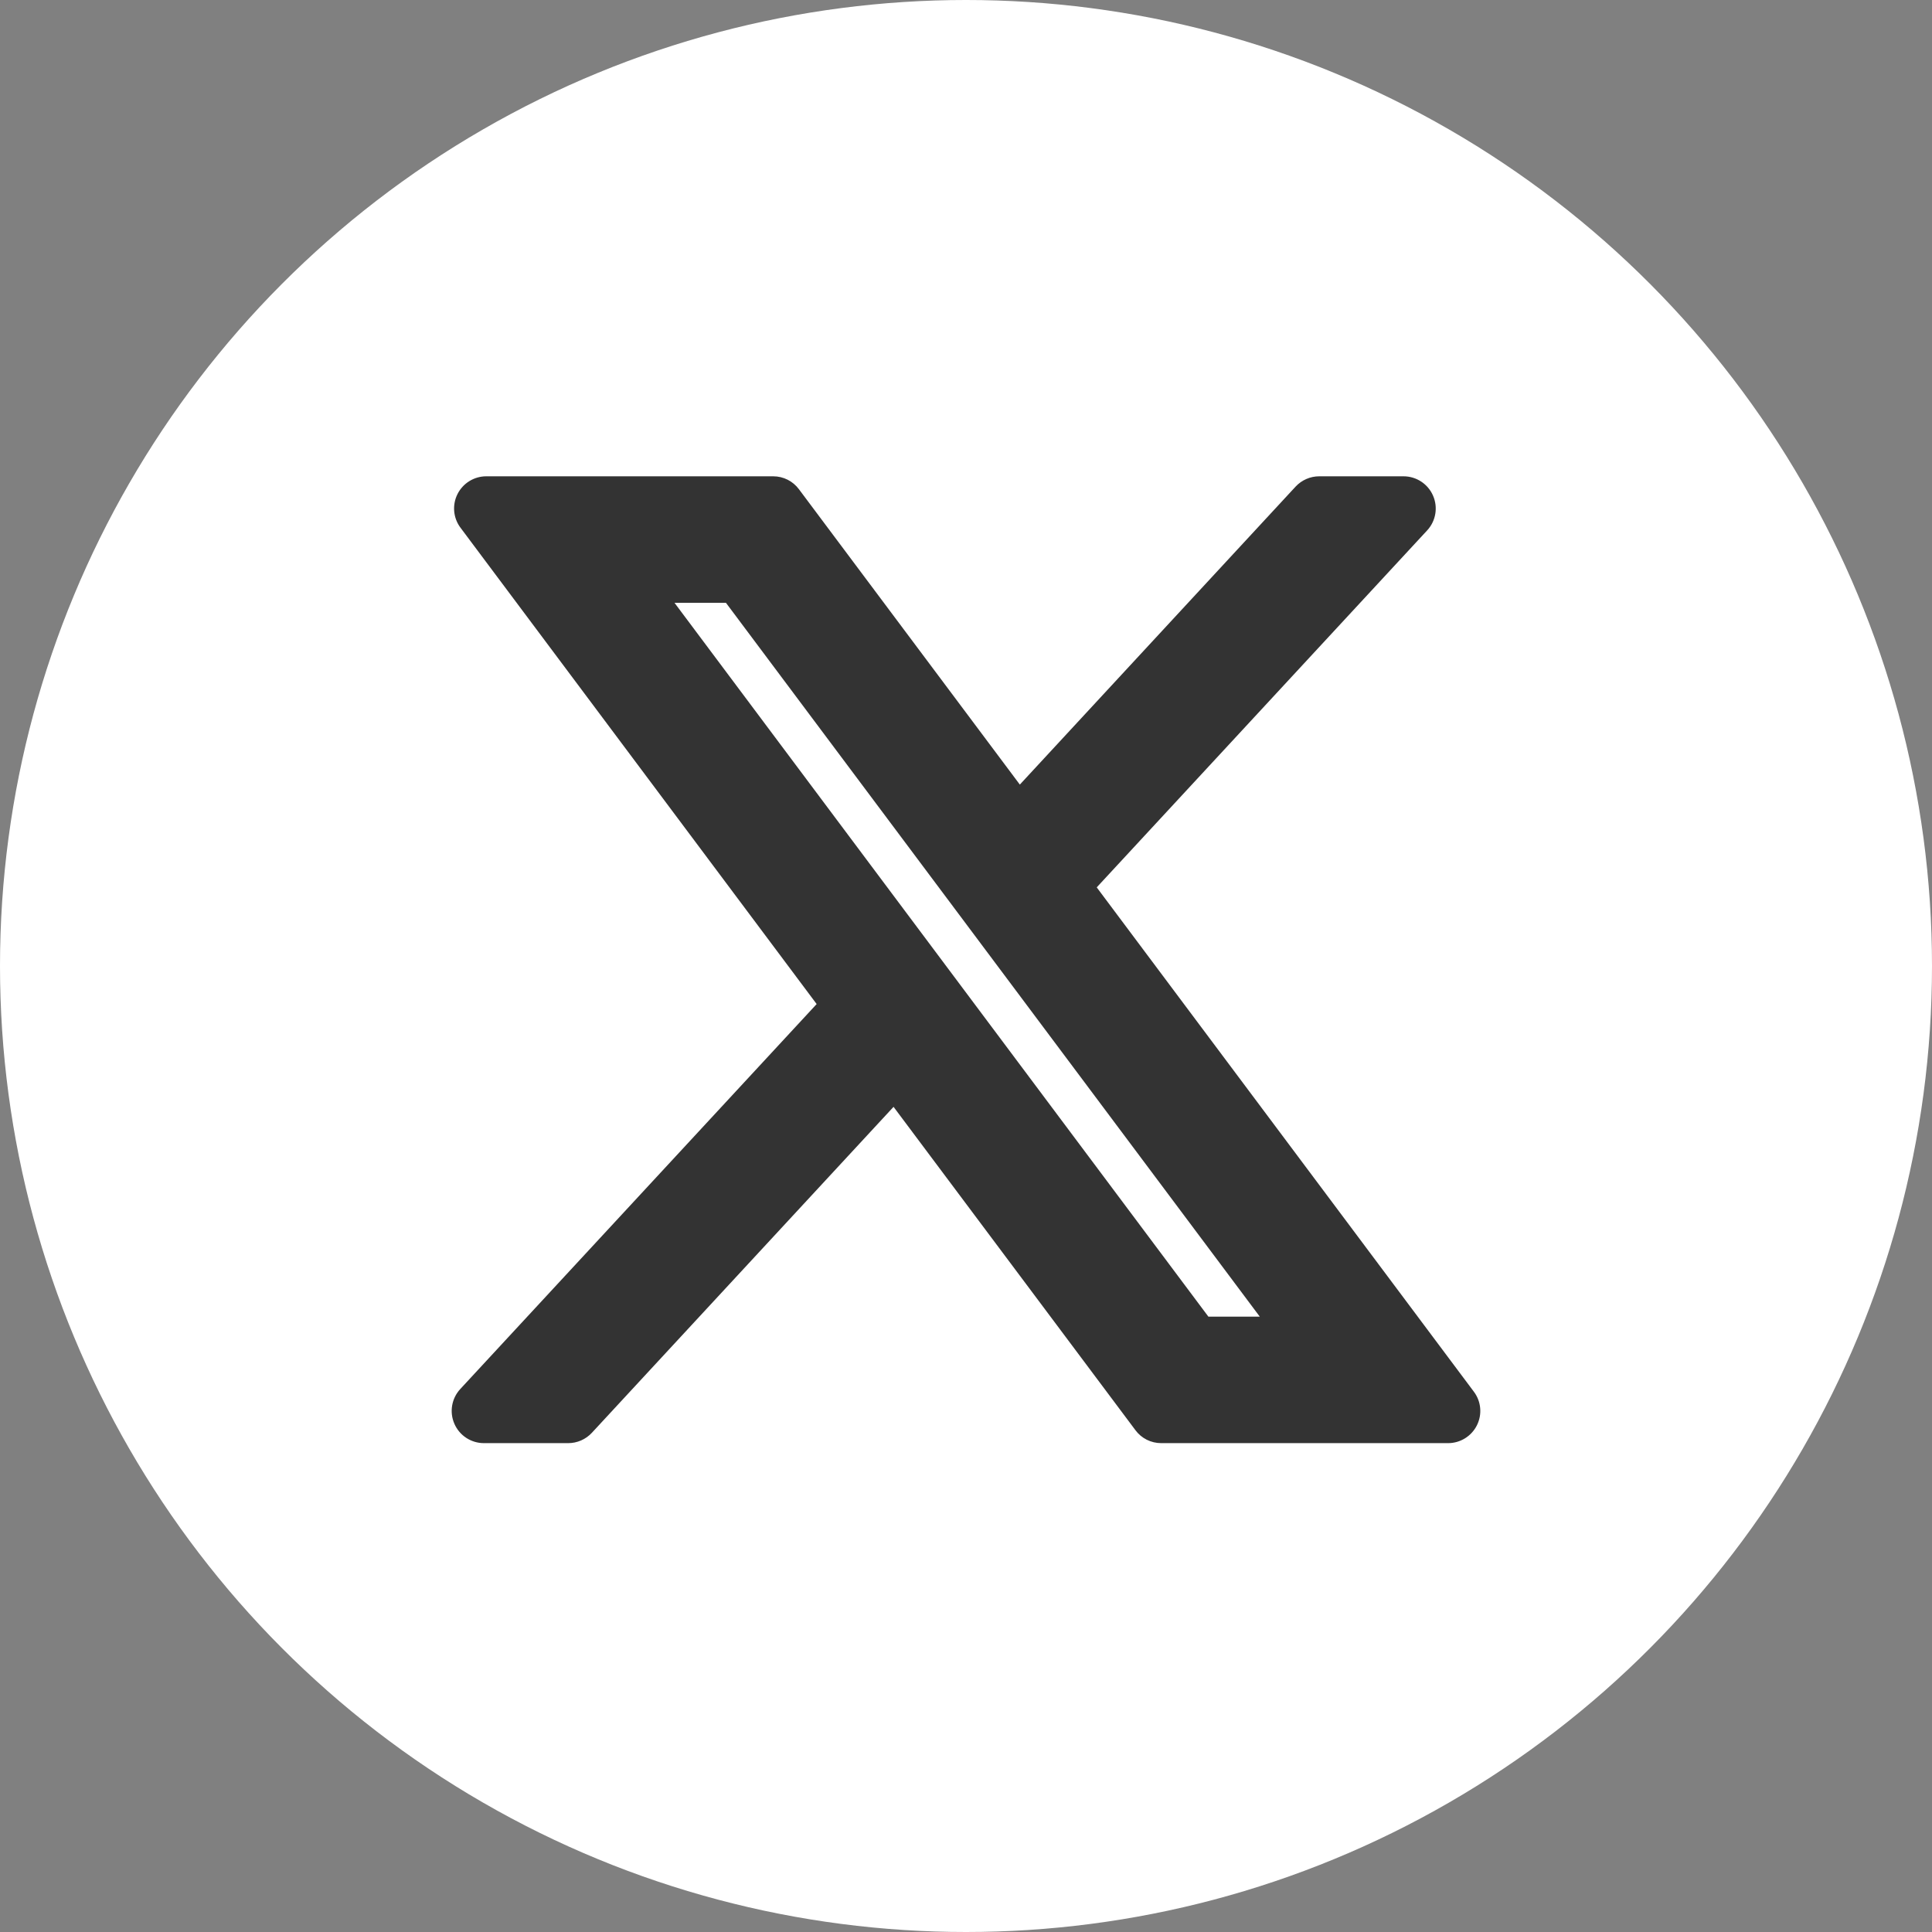 <svg width="100%" height="100%" viewBox="0 0 30 30" version="1.1" xmlns="http://www.w3.org/2000/svg" xmlns:xlink="http://www.w3.org/1999/xlink" xml:space="preserve" style="fill-rule:evenodd;clip-rule:evenodd;stroke-linejoin:round;stroke-miterlimit:2;">
    <rect x="0" y="0" width="30" height="30" fill="#808080" stroke="none"/>
    <g>
        <circle cx="15" cy="15" r="15" style="fill:#fff;"/>
        <path id="path1009" d="M7.551,7.896l5.78,7.729l-5.817,6.284l1.309,0l5.093,-5.502l4.115,5.502l4.455,0l-6.106,-8.164l5.414,-5.849l-1.309,0l-4.69,5.067l-3.789,-5.067l-4.455,0Zm1.925,0.965l2.047,0l9.037,12.084l-2.046,0l-9.038,-12.084Z" style="fill:#333;fill-rule:nonzero;"/>
        <path d="M7.551,7.396l4.455,-0c0.158,-0 0.306,0.074 0.4,0.201l3.43,4.586l4.282,-4.627c0.095,-0.102 0.228,-0.16 0.367,-0.16l1.309,-0c0.199,-0 0.379,0.118 0.458,0.3c0.08,0.182 0.044,0.394 -0.091,0.54l-5.131,5.543l5.856,7.831c0.114,0.151 0.132,0.354 0.047,0.523c-0.085,0.169 -0.258,0.276 -0.447,0.276l-4.455,0c-0.158,-0 -0.306,-0.074 -0.4,-0.201l-3.756,-5.021l-4.685,5.062c-0.095,0.102 -0.228,0.16 -0.367,0.16l-1.309,0c-0.199,-0 -0.379,-0.118 -0.458,-0.3c-0.08,-0.182 -0.044,-0.394 0.091,-0.54c0,0 5.534,-5.978 5.534,-5.978l-5.53,-7.396c-0.114,-0.151 -0.132,-0.354 -0.047,-0.523c0.085,-0.169 0.258,-0.276 0.447,-0.276Zm2.923,1.965l8.29,11.084l0.798,0l-8.289,-11.084l-0.799,-0Zm3.236,6.591c0.072,-0.033 0.151,-0.049 0.232,-0.044c0.084,0.004 0.164,0.029 0.234,0.072l-0.362,-0.484c0.042,0.156 0.006,0.328 -0.104,0.456Zm-4.717,-6.963c-0.031,-0.116 -0.02,-0.241 0.036,-0.352c0.056,-0.112 0.151,-0.197 0.263,-0.241l-0.743,-0l0.444,0.593Zm2.714,-0.593c0.027,0.011 0.053,0.024 0.078,0.039l-0.029,-0.039l-0.049,-0Zm3.827,4.993l0.363,0.486c-0.042,-0.157 -0.006,-0.328 0.104,-0.457c-0.072,0.033 -0.151,0.049 -0.232,0.044c-0.084,-0.004 -0.165,-0.03 -0.235,-0.073Zm5.508,7.425c0.032,0.116 0.021,0.243 -0.035,0.355c-0.056,0.111 -0.149,0.195 -0.261,0.24l0.742,0l-0.446,-0.595Zm-2.714,0.595c-0.026,-0.01 -0.051,-0.023 -0.074,-0.037l0.027,0.037l0.047,0Z" style="fill:#333;"/>
    </g>
</svg>
